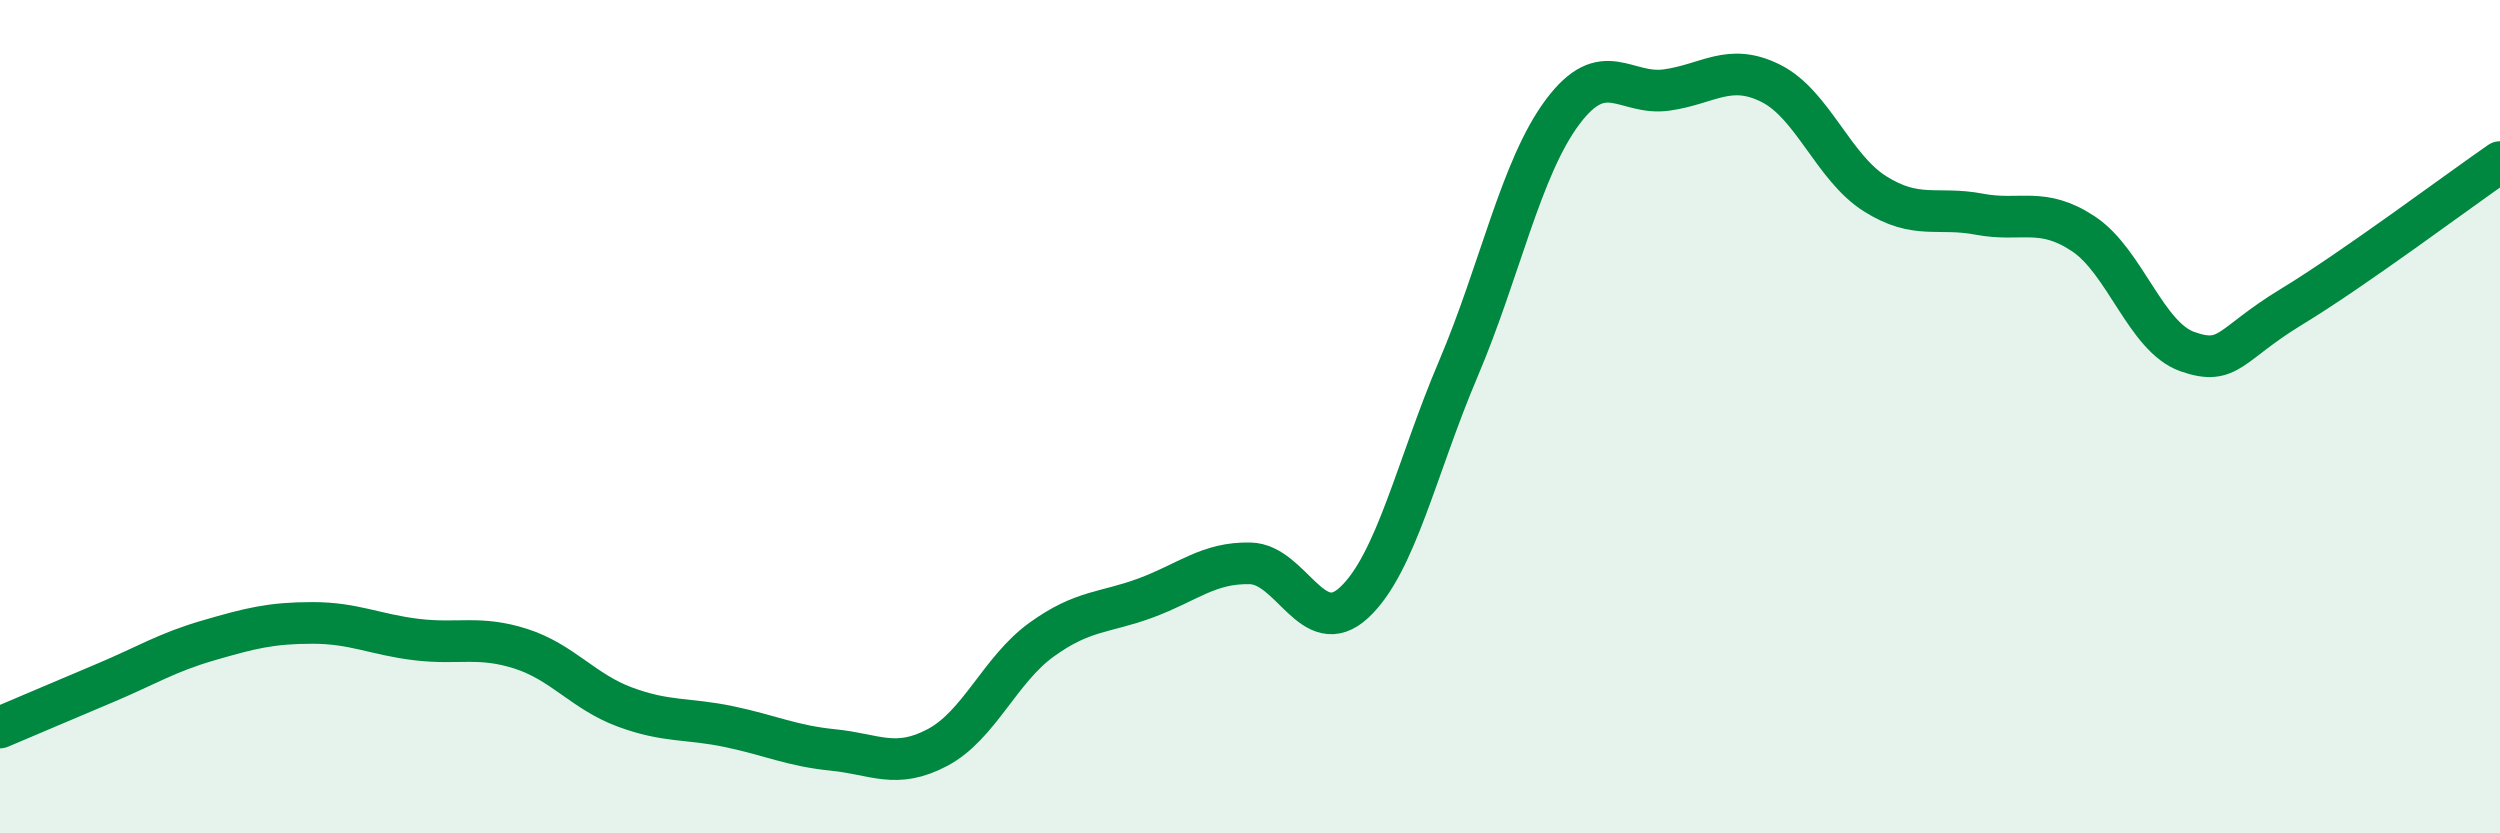 
    <svg width="60" height="20" viewBox="0 0 60 20" xmlns="http://www.w3.org/2000/svg">
      <path
        d="M 0,17.46 C 0.5,17.25 1.5,16.82 2.5,16.4 C 3.5,15.98 4,15.66 5,15.37 C 6,15.08 6.5,14.95 7.5,14.95 C 8.5,14.95 9,15.23 10,15.35 C 11,15.47 11.5,15.25 12.5,15.57 C 13.5,15.89 14,16.6 15,16.97 C 16,17.34 16.5,17.23 17.5,17.44 C 18.5,17.65 19,17.9 20,18 C 21,18.1 21.5,18.47 22.5,17.94 C 23.5,17.41 24,16.07 25,15.35 C 26,14.63 26.5,14.72 27.5,14.35 C 28.5,13.98 29,13.5 30,13.52 C 31,13.54 31.5,15.39 32.5,14.46 C 33.5,13.53 34,11.2 35,8.85 C 36,6.5 36.5,4.03 37.5,2.69 C 38.5,1.35 39,2.3 40,2.16 C 41,2.02 41.5,1.5 42.5,2 C 43.5,2.5 44,4.02 45,4.65 C 46,5.28 46.5,4.95 47.5,5.14 C 48.5,5.33 49,4.95 50,5.61 C 51,6.27 51.5,8.09 52.5,8.44 C 53.5,8.79 53.5,8.27 55,7.36 C 56.5,6.45 59,4.58 60,3.89L60 20L0 20Z"
        fill="#008740"
        opacity="0.1"
        stroke-linecap="round"
        stroke-linejoin="round"
      />
      <path
        d="M 0,17.46 C 0.5,17.25 1.5,16.82 2.5,16.4 C 3.5,15.98 4,15.66 5,15.37 C 6,15.08 6.5,14.95 7.5,14.95 C 8.5,14.95 9,15.23 10,15.35 C 11,15.47 11.5,15.25 12.5,15.57 C 13.5,15.89 14,16.6 15,16.97 C 16,17.34 16.5,17.23 17.5,17.44 C 18.5,17.65 19,17.9 20,18 C 21,18.1 21.5,18.47 22.5,17.94 C 23.5,17.41 24,16.07 25,15.35 C 26,14.63 26.5,14.72 27.5,14.35 C 28.5,13.98 29,13.5 30,13.52 C 31,13.54 31.5,15.39 32.5,14.46 C 33.5,13.53 34,11.2 35,8.85 C 36,6.5 36.5,4.03 37.5,2.69 C 38.5,1.35 39,2.3 40,2.16 C 41,2.02 41.5,1.5 42.5,2 C 43.5,2.5 44,4.02 45,4.65 C 46,5.28 46.5,4.95 47.5,5.14 C 48.5,5.33 49,4.95 50,5.61 C 51,6.27 51.5,8.09 52.5,8.44 C 53.5,8.79 53.5,8.27 55,7.36 C 56.5,6.45 59,4.58 60,3.89"
        stroke="#008740"
        stroke-width="1"
        fill="none"
        stroke-linecap="round"
        stroke-linejoin="round"
      />
    </svg>
  